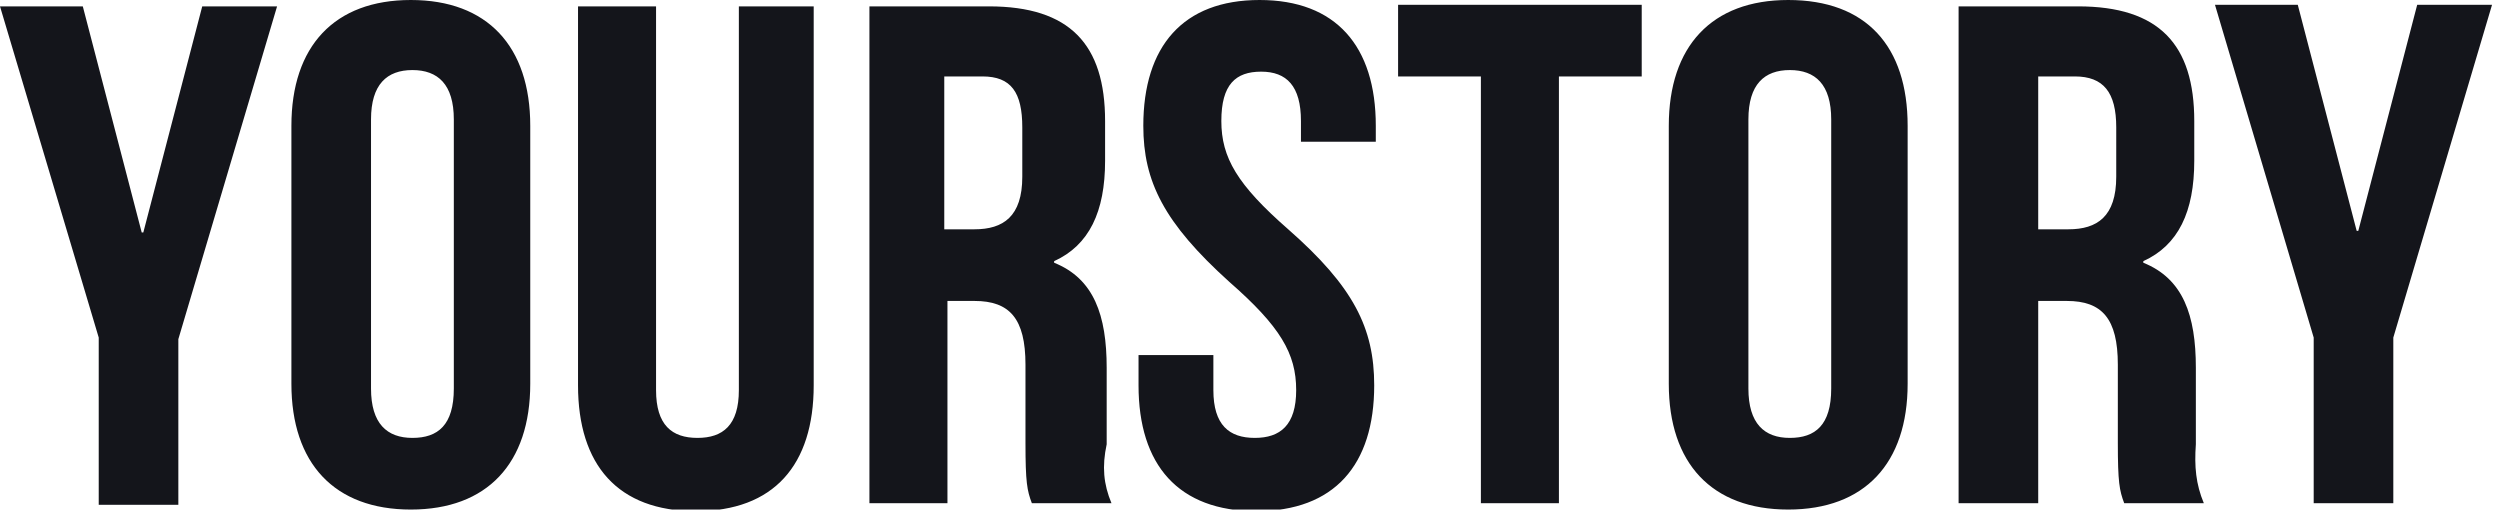 <?xml version="1.0" encoding="utf-8"?>
<!-- Generator: Adobe Illustrator 25.0.1, SVG Export Plug-In . SVG Version: 6.00 Build 0)  -->
<svg version="1.1" id="Layer_1" xmlns="http://www.w3.org/2000/svg" xmlns:xlink="http://www.w3.org/1999/xlink" x="0px" y="0px"
	 viewBox="0 0 157 32" style="enable-background:new 0 0 157 32;" xml:space="preserve">
<style type="text/css">
	.st0{fill-rule:evenodd;clip-rule:evenodd;fill:#14151B;}
</style>
<desc>Created with Sketch.</desc>
<g id="Specifications">
	<g id="Logos" transform="translate(-50, -164)">
		<path id="YOURSTORY" class="st0" d="M56.2,195.6v-10.4L50,164.4h5.2l3.7,14.2H59l3.7-14.2h4.7l-6.2,20.9v10.4H56.2z M73.3,171.5
			v16.9c0,2.2,1,3.1,2.6,3.1s2.6-0.8,2.6-3.1v-16.9c0-2.2-1-3.1-2.6-3.1S73.3,169.3,73.3,171.5z M68.3,188.1v-16.2
			c0-5,2.7-7.9,7.5-7.9s7.5,2.9,7.5,7.9v16.2c0,5-2.7,7.9-7.5,7.9S68.3,193.1,68.3,188.1z M86.3,164.4h4.9v24.1c0,2.2,1,3,2.6,3
			s2.6-0.8,2.6-3v-24.1h4.7v23.8c0,5-2.5,7.9-7.4,7.9s-7.4-2.9-7.4-7.9V164.4z M119.8,195.6h-5c-0.3-0.8-0.4-1.3-0.4-3.8v-4.9
			c0-2.9-1-4-3.2-4h-1.7v12.7h-4.9v-31.2h7.5c5.1,0,7.3,2.4,7.3,7.2v2.5c0,3.2-1,5.3-3.2,6.3v0.1c2.5,1,3.3,3.3,3.3,6.6v4.8
			C119.2,193.3,119.3,194.4,119.8,195.6z M111.7,168.8h-2.4v9.6h1.9c1.8,0,3-0.8,3-3.3V172C114.2,169.8,113.5,168.8,111.7,168.8z
			 M121.8,171.9c0-5,2.5-7.9,7.3-7.9s7.3,2.9,7.3,7.9v1h-4.7v-1.3c0-2.2-0.9-3.1-2.5-3.1s-2.5,0.8-2.5,3.1c0,2.3,1,4,4.2,6.8
			c4.1,3.6,5.4,6.2,5.4,9.8c0,5-2.5,7.9-7.4,7.9c-4.9,0-7.4-2.9-7.4-7.9v-1.9h4.7v2.2c0,2.2,1,3,2.6,3c1.6,0,2.6-0.8,2.6-3
			c0-2.3-1-4-4.2-6.8C123.1,178,121.8,175.4,121.8,171.9z M137.8,168.8v-4.5h15.3v4.5h-5.2v26.8H143v-26.8H137.8z M159.8,171.5v16.9
			c0,2.2,1,3.1,2.6,3.1s2.6-0.8,2.6-3.1v-16.9c0-2.2-1-3.1-2.6-3.1S159.8,169.3,159.8,171.5z M154.8,188.1v-16.2
			c0-5,2.7-7.9,7.5-7.9c4.9,0,7.5,2.9,7.5,7.9v16.2c0,5-2.7,7.9-7.5,7.9C157.5,196,154.8,193.1,154.8,188.1z M188.4,195.6h-5
			c-0.3-0.8-0.4-1.3-0.4-3.8v-4.9c0-2.9-1-4-3.2-4H178v12.7H173v-31.2h7.5c5.1,0,7.3,2.4,7.3,7.2v2.5c0,3.2-1,5.3-3.2,6.3v0.1
			c2.5,1,3.3,3.3,3.3,6.6v4.8C187.8,193.3,187.9,194.4,188.4,195.6z M180.3,168.8H178v9.6h1.9c1.8,0,3-0.8,3-3.3V172
			C182.9,169.8,182.1,168.8,180.3,168.8z M195.3,195.6v-10.4l-6.2-20.9h5.2l3.7,14.2h0.1l3.7-14.2h4.7l-6.2,20.9v10.4H195.3z"/>
	</g>
</g>
</svg>
